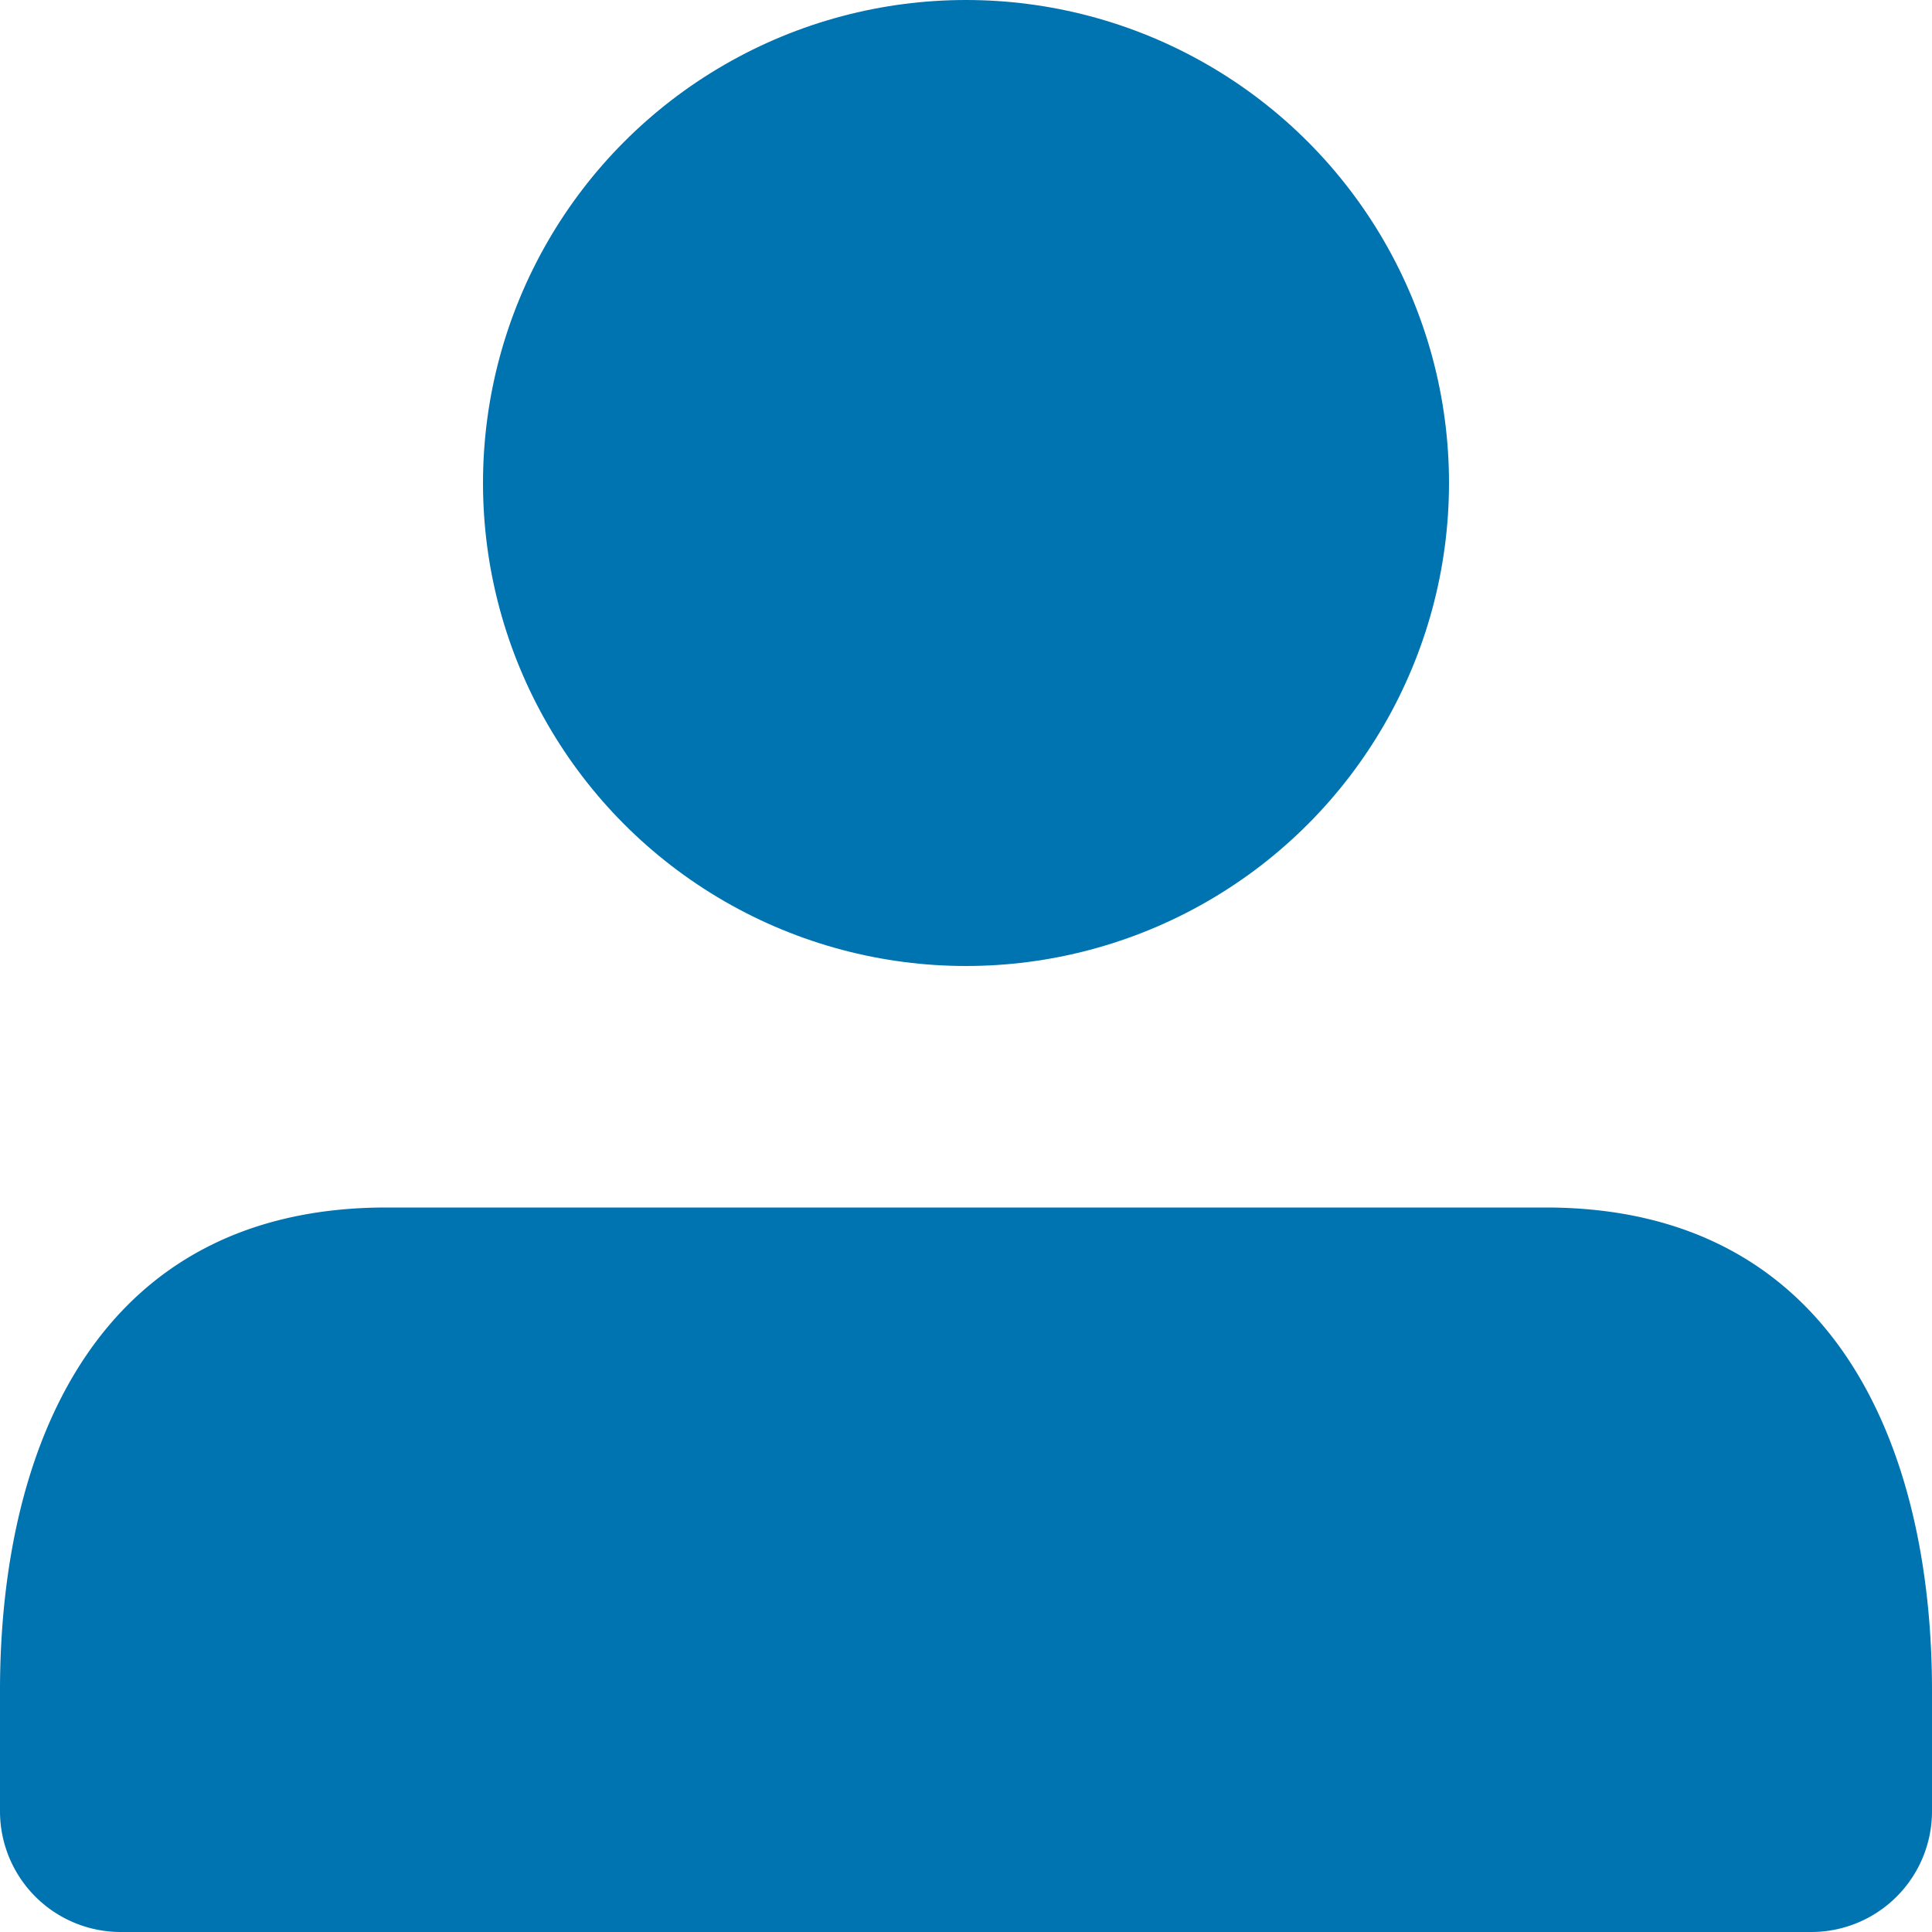 <svg xmlns="http://www.w3.org/2000/svg" width="16" height="16" viewBox="0 0 16 16">
    <g fill="#0073b1" fill-rule="evenodd">
        <circle cx="8" cy="4" r="4"/>
        <path d="M0 15v-1c0-2.007.797-4 3.2-4h9.6c2.398 0 3.2 1.991 3.2 4v1a1 1 0 0 1-1 1H1a1 1 0 0 1-1-1z"/>
    </g>
</svg>
